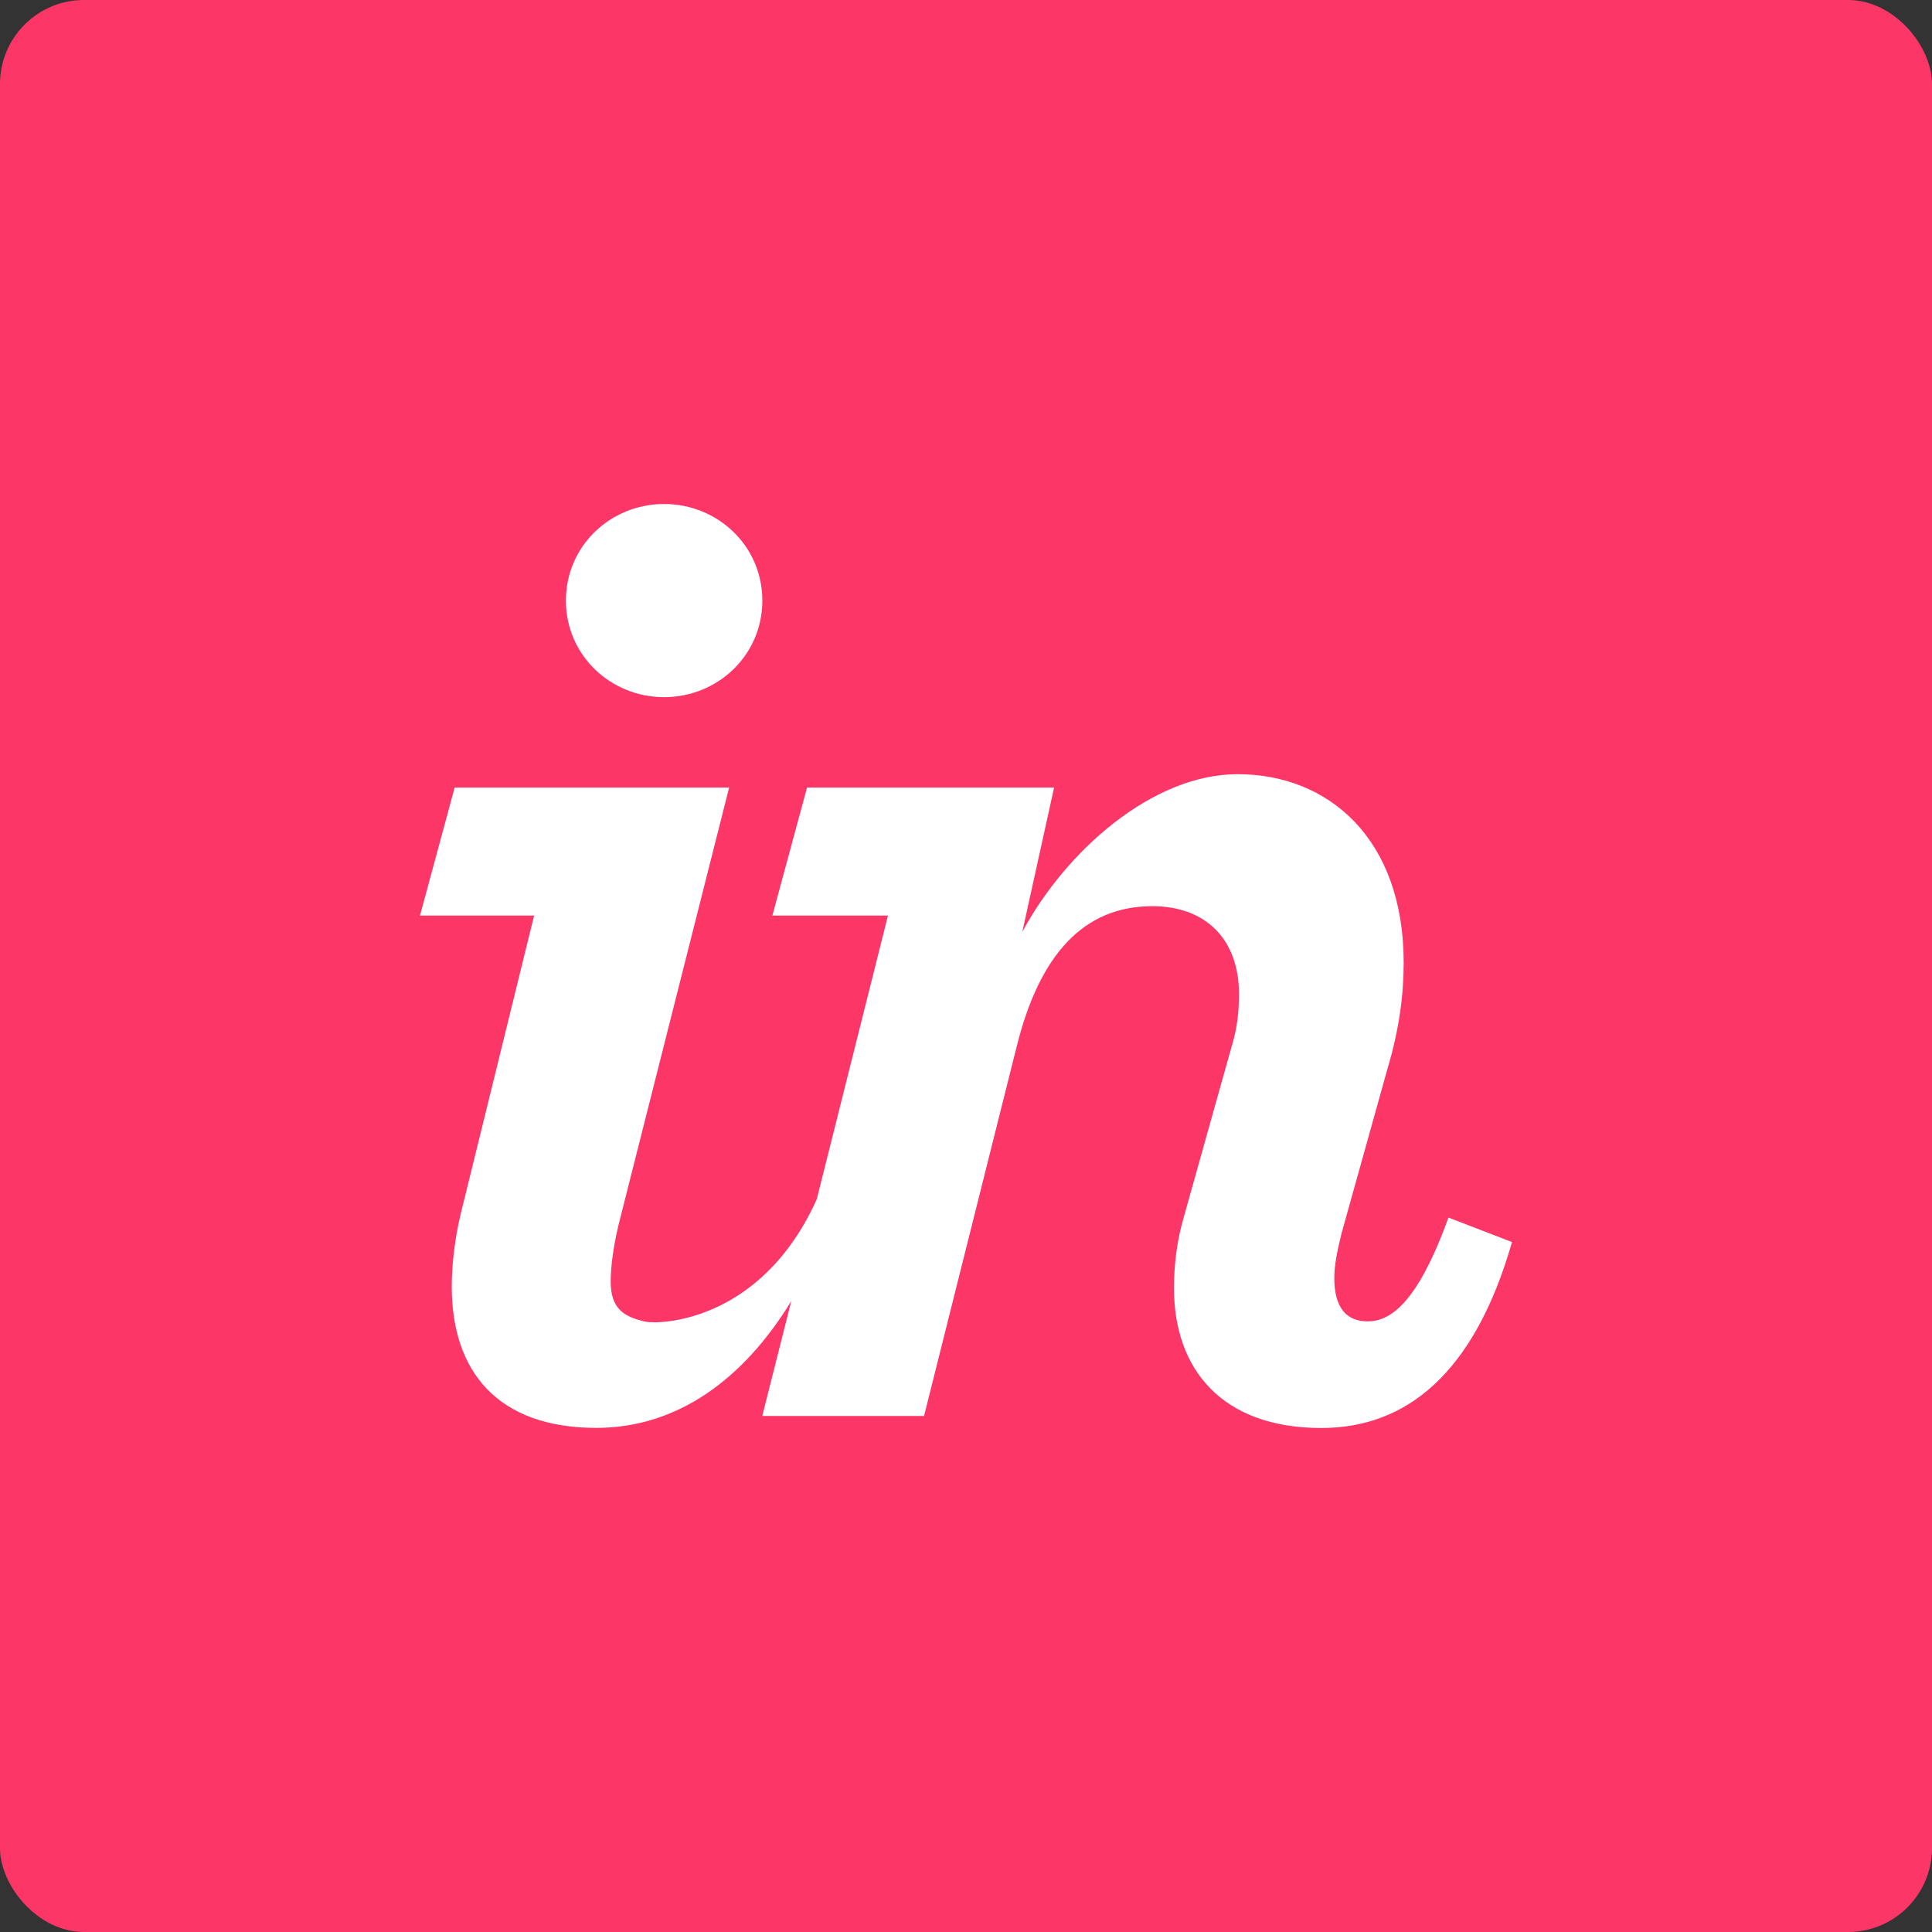 <?xml version="1.0" encoding="UTF-8"?>
<svg width="46px" height="46px" viewBox="0 0 46 46" version="1.1" xmlns="http://www.w3.org/2000/svg" xmlns:xlink="http://www.w3.org/1999/xlink">
    <rect x="0" y="0" width="46" height="46" fill="#333333" stroke="none"/>
    <!-- Generator: Sketch 50.2 (55047) - http://www.bohemiancoding.com/sketch -->
    <desc>Created with Sketch.</desc>
    <defs></defs>
    <g id="Page-1" stroke="none" stroke-width="1" fill="none" fill-rule="evenodd">
        <g id="all-app-icons-for-left-bar" transform="translate(-80, -656)">
            <g id="invision-icon" transform="translate(80, 656)">
                <rect id="Combined-Shape" fill="#FC3768" x="0" y="0" width="46" height="46" rx="2"></rect>
                <path d="M31.46,34 C29.087,34 27.952,32.594 27.952,30.671 C27.952,30.122 28.02,29.538 28.192,28.955 L29.328,24.905 C29.465,24.458 29.5,24.047 29.5,23.669 C29.5,22.365 28.709,21.576 27.436,21.576 C25.819,21.576 24.753,22.702 24.203,24.933 L22.001,33.714 L18.149,33.714 L18.841,30.976 C17.708,32.832 16.136,33.997 14.196,33.997 C11.857,33.997 10.756,32.66 10.756,30.635 C10.756,30.121 10.825,29.512 10.963,28.929 L12.717,21.799 L10,21.799 L10.825,18.752 L17.36,18.752 L14.781,28.95 C14.609,29.603 14.54,30.137 14.54,30.514 C14.54,31.167 14.862,31.355 15.366,31.468 C15.672,31.537 18.116,31.505 19.447,28.553 L21.142,21.799 L18.39,21.799 L19.215,18.752 L25.097,18.752 L24.34,22.189 C25.372,20.266 27.436,18.433 29.465,18.433 C31.632,18.433 33.421,19.97 33.421,22.922 C33.421,23.677 33.317,24.497 33.042,25.423 L31.941,29.368 C31.839,29.781 31.769,30.123 31.769,30.432 C31.769,31.118 32.045,31.461 32.561,31.461 C33.077,31.461 33.73,31.083 34.487,28.99 L36,29.573 C35.106,32.696 33.489,34 31.46,34 Z M15.812,12 C17.085,12 18.151,12.995 18.151,14.299 C18.151,15.604 17.085,16.599 15.812,16.599 C14.54,16.599 13.474,15.604 13.474,14.299 C13.474,12.995 14.54,12 15.812,12 Z" id="invision" fill="#FFFFFF"></path>
            </g>
        </g>
    </g>
</svg>